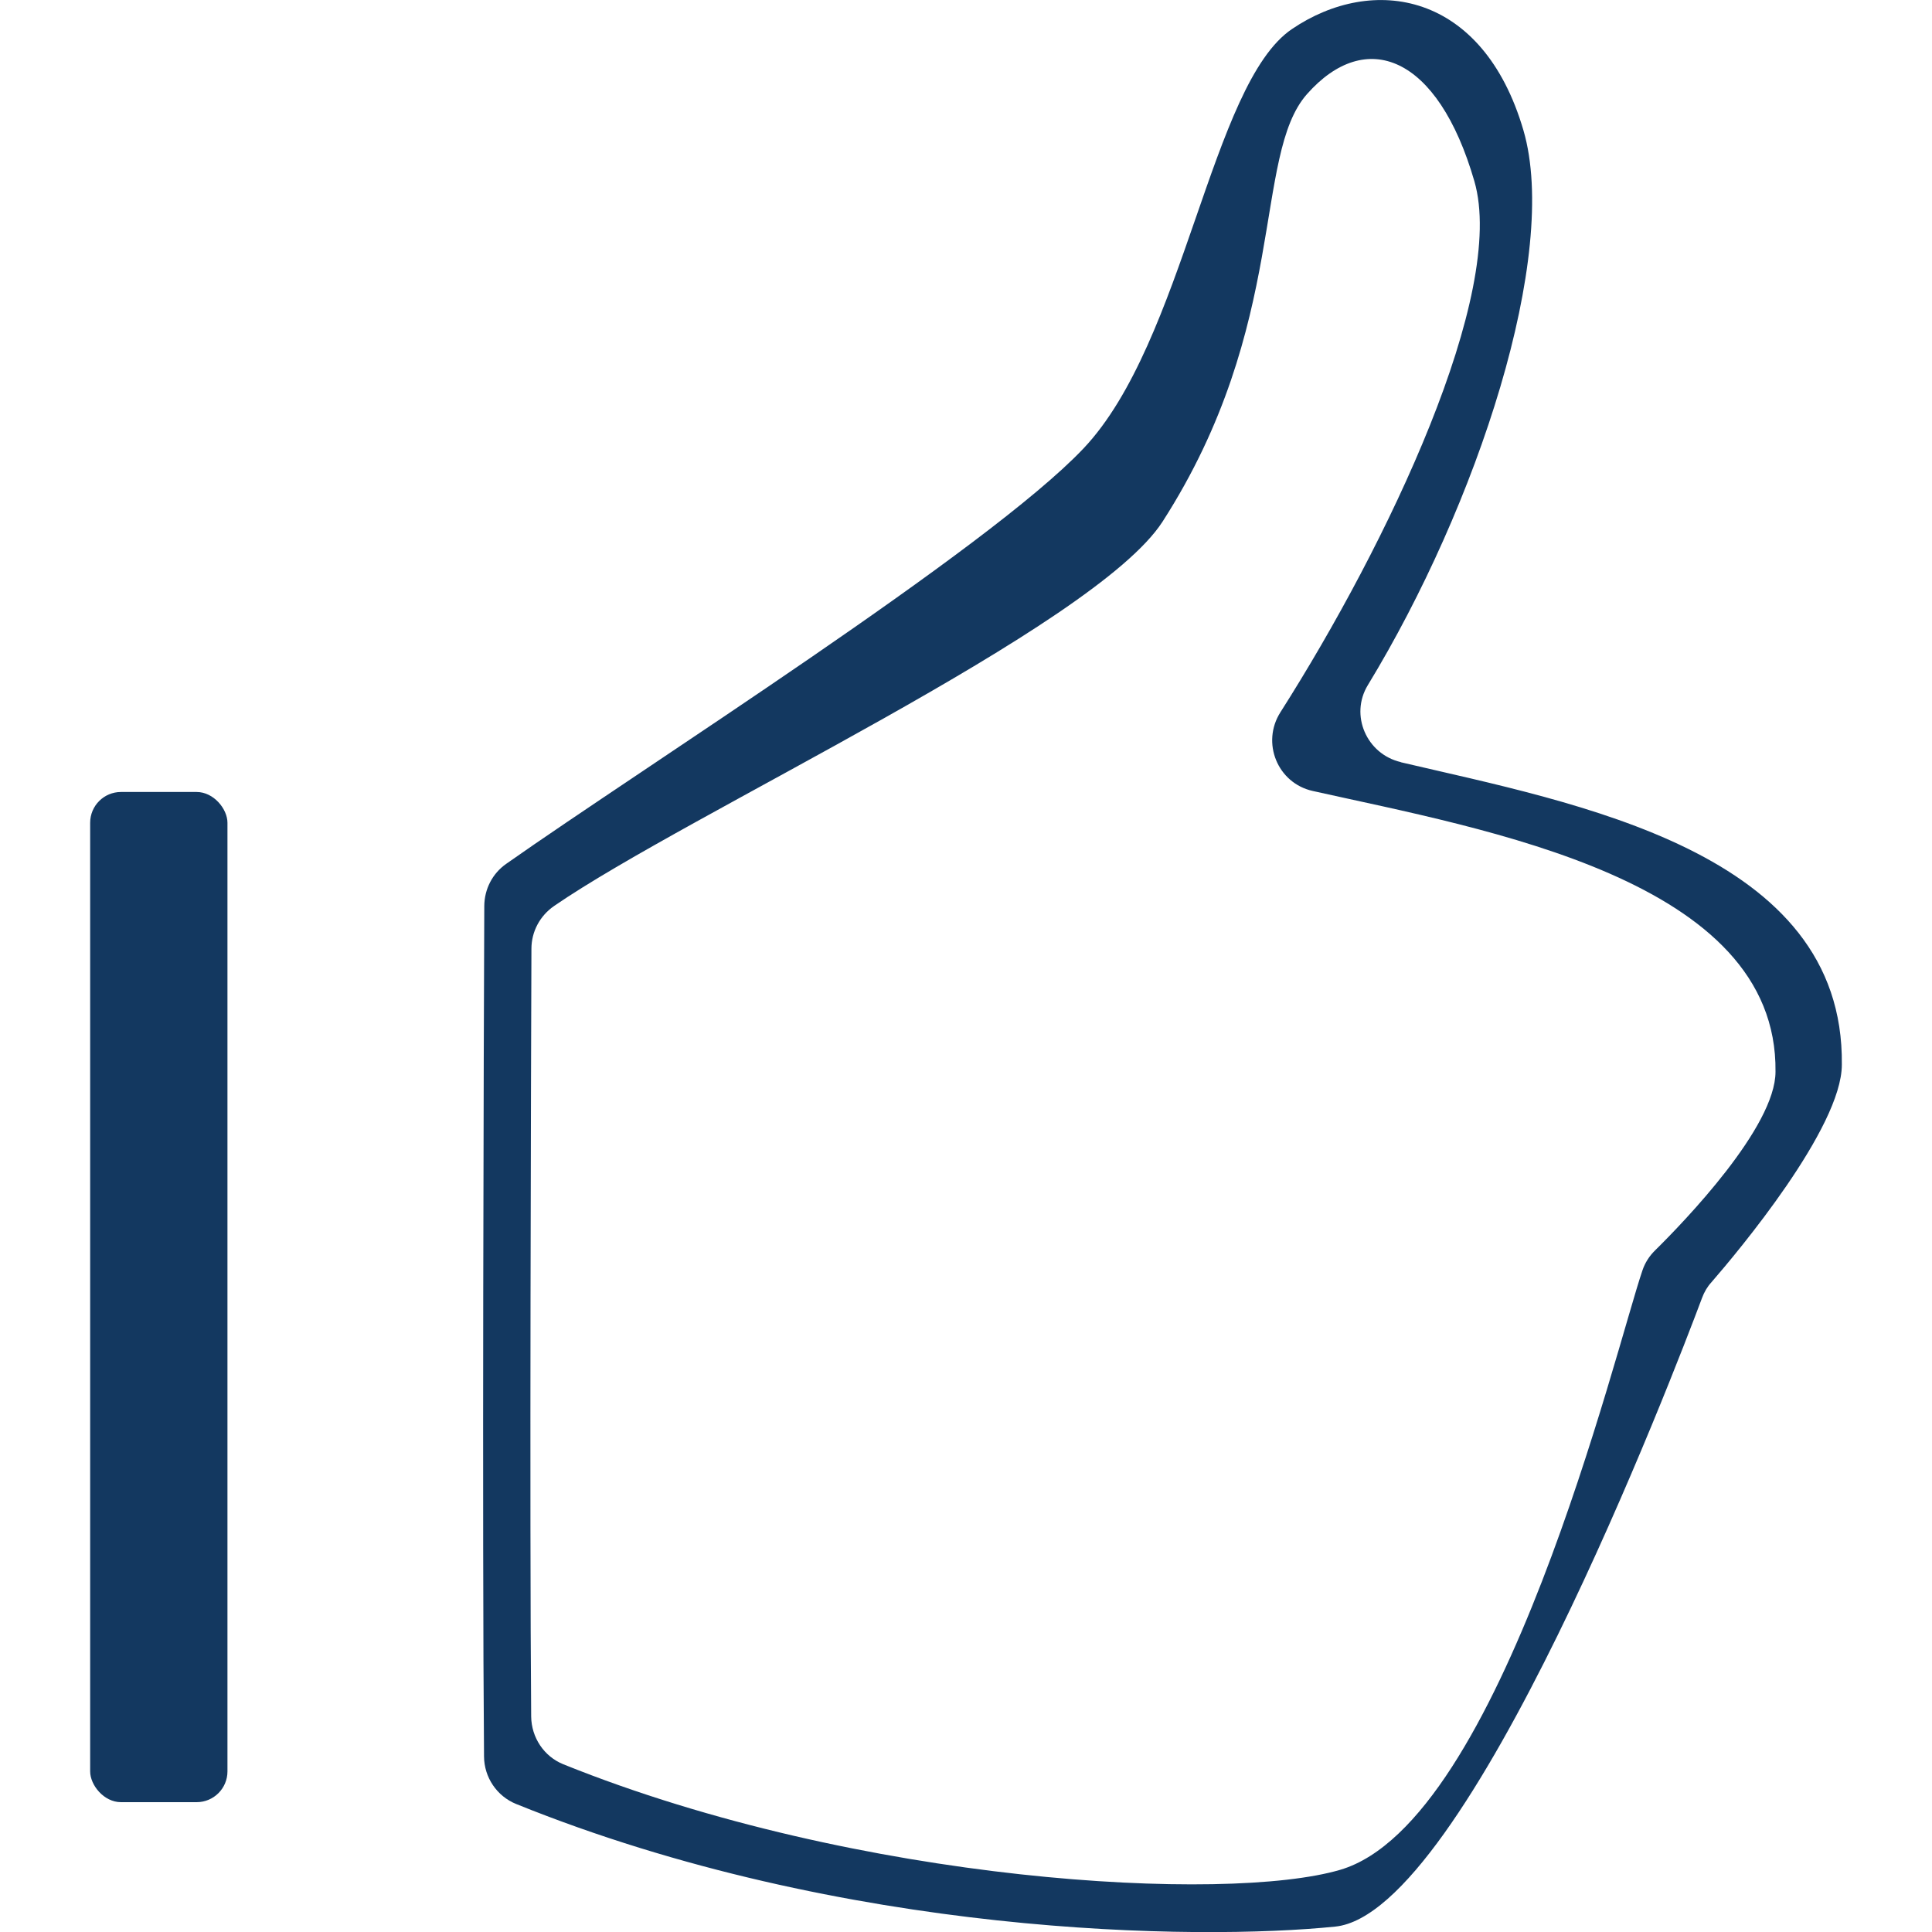 <?xml version="1.0" encoding="UTF-8"?>
<svg id="Pictos" xmlns="http://www.w3.org/2000/svg" viewBox="0 0 150 150">
  <defs>
    <style>
      .cls-1 {
        fill: #133860;
        stroke-width: 0px;
      }
    </style>
  </defs>
  <path class="cls-1" d="m108.76,59.17c-2.66-.62-3.98-3.65-2.56-5.98,8.49-13.95,14.9-33.4,12.08-43.07-3.15-10.78-11.69-12.13-17.98-7.86-6.29,4.27-8.31,24.25-16.18,32.56-7.43,7.85-34.14,24.73-44.82,32.25-1.07.75-1.69,1.96-1.7,3.27-.04,9.42-.17,48.77-.02,66.03.01,1.62.99,3.08,2.49,3.69,25.51,10.32,52.93,10.61,63.6,9.52,10.24-1.04,26.29-42.97,28.48-48.82.17-.45.4-.85.72-1.2,2.05-2.36,10.13-12,10.13-16.9.2-16.59-20.66-20.29-34.24-23.48Zm19.74,37.91c-.45.44-.78.96-.98,1.55-2.07,6.05-10.92,42.84-23.46,46.54-8.81,2.6-37.36,1.06-60.32-8.19-1.51-.61-2.48-2.08-2.5-3.71-.13-15.7-.01-50.73.02-59.61,0-1.33.66-2.56,1.76-3.32,10.48-7.21,41.96-21.65,47.24-29.84,9.84-15.3,6.98-28.42,11.22-33.2,4.56-5.15,10.15-3.04,12.99,6.77,2.52,8.7-6.71,28.11-15.06,41.23-1.5,2.36-.23,5.5,2.51,6.11,13.42,3,36.11,6.85,35.93,21.8,0,4.3-7.09,11.64-9.34,13.86Z"/>
  <rect class="cls-1" x="7" y="61.49" width="10.66" height="78.43" rx="2.39" ry="2.39"/>
</svg>